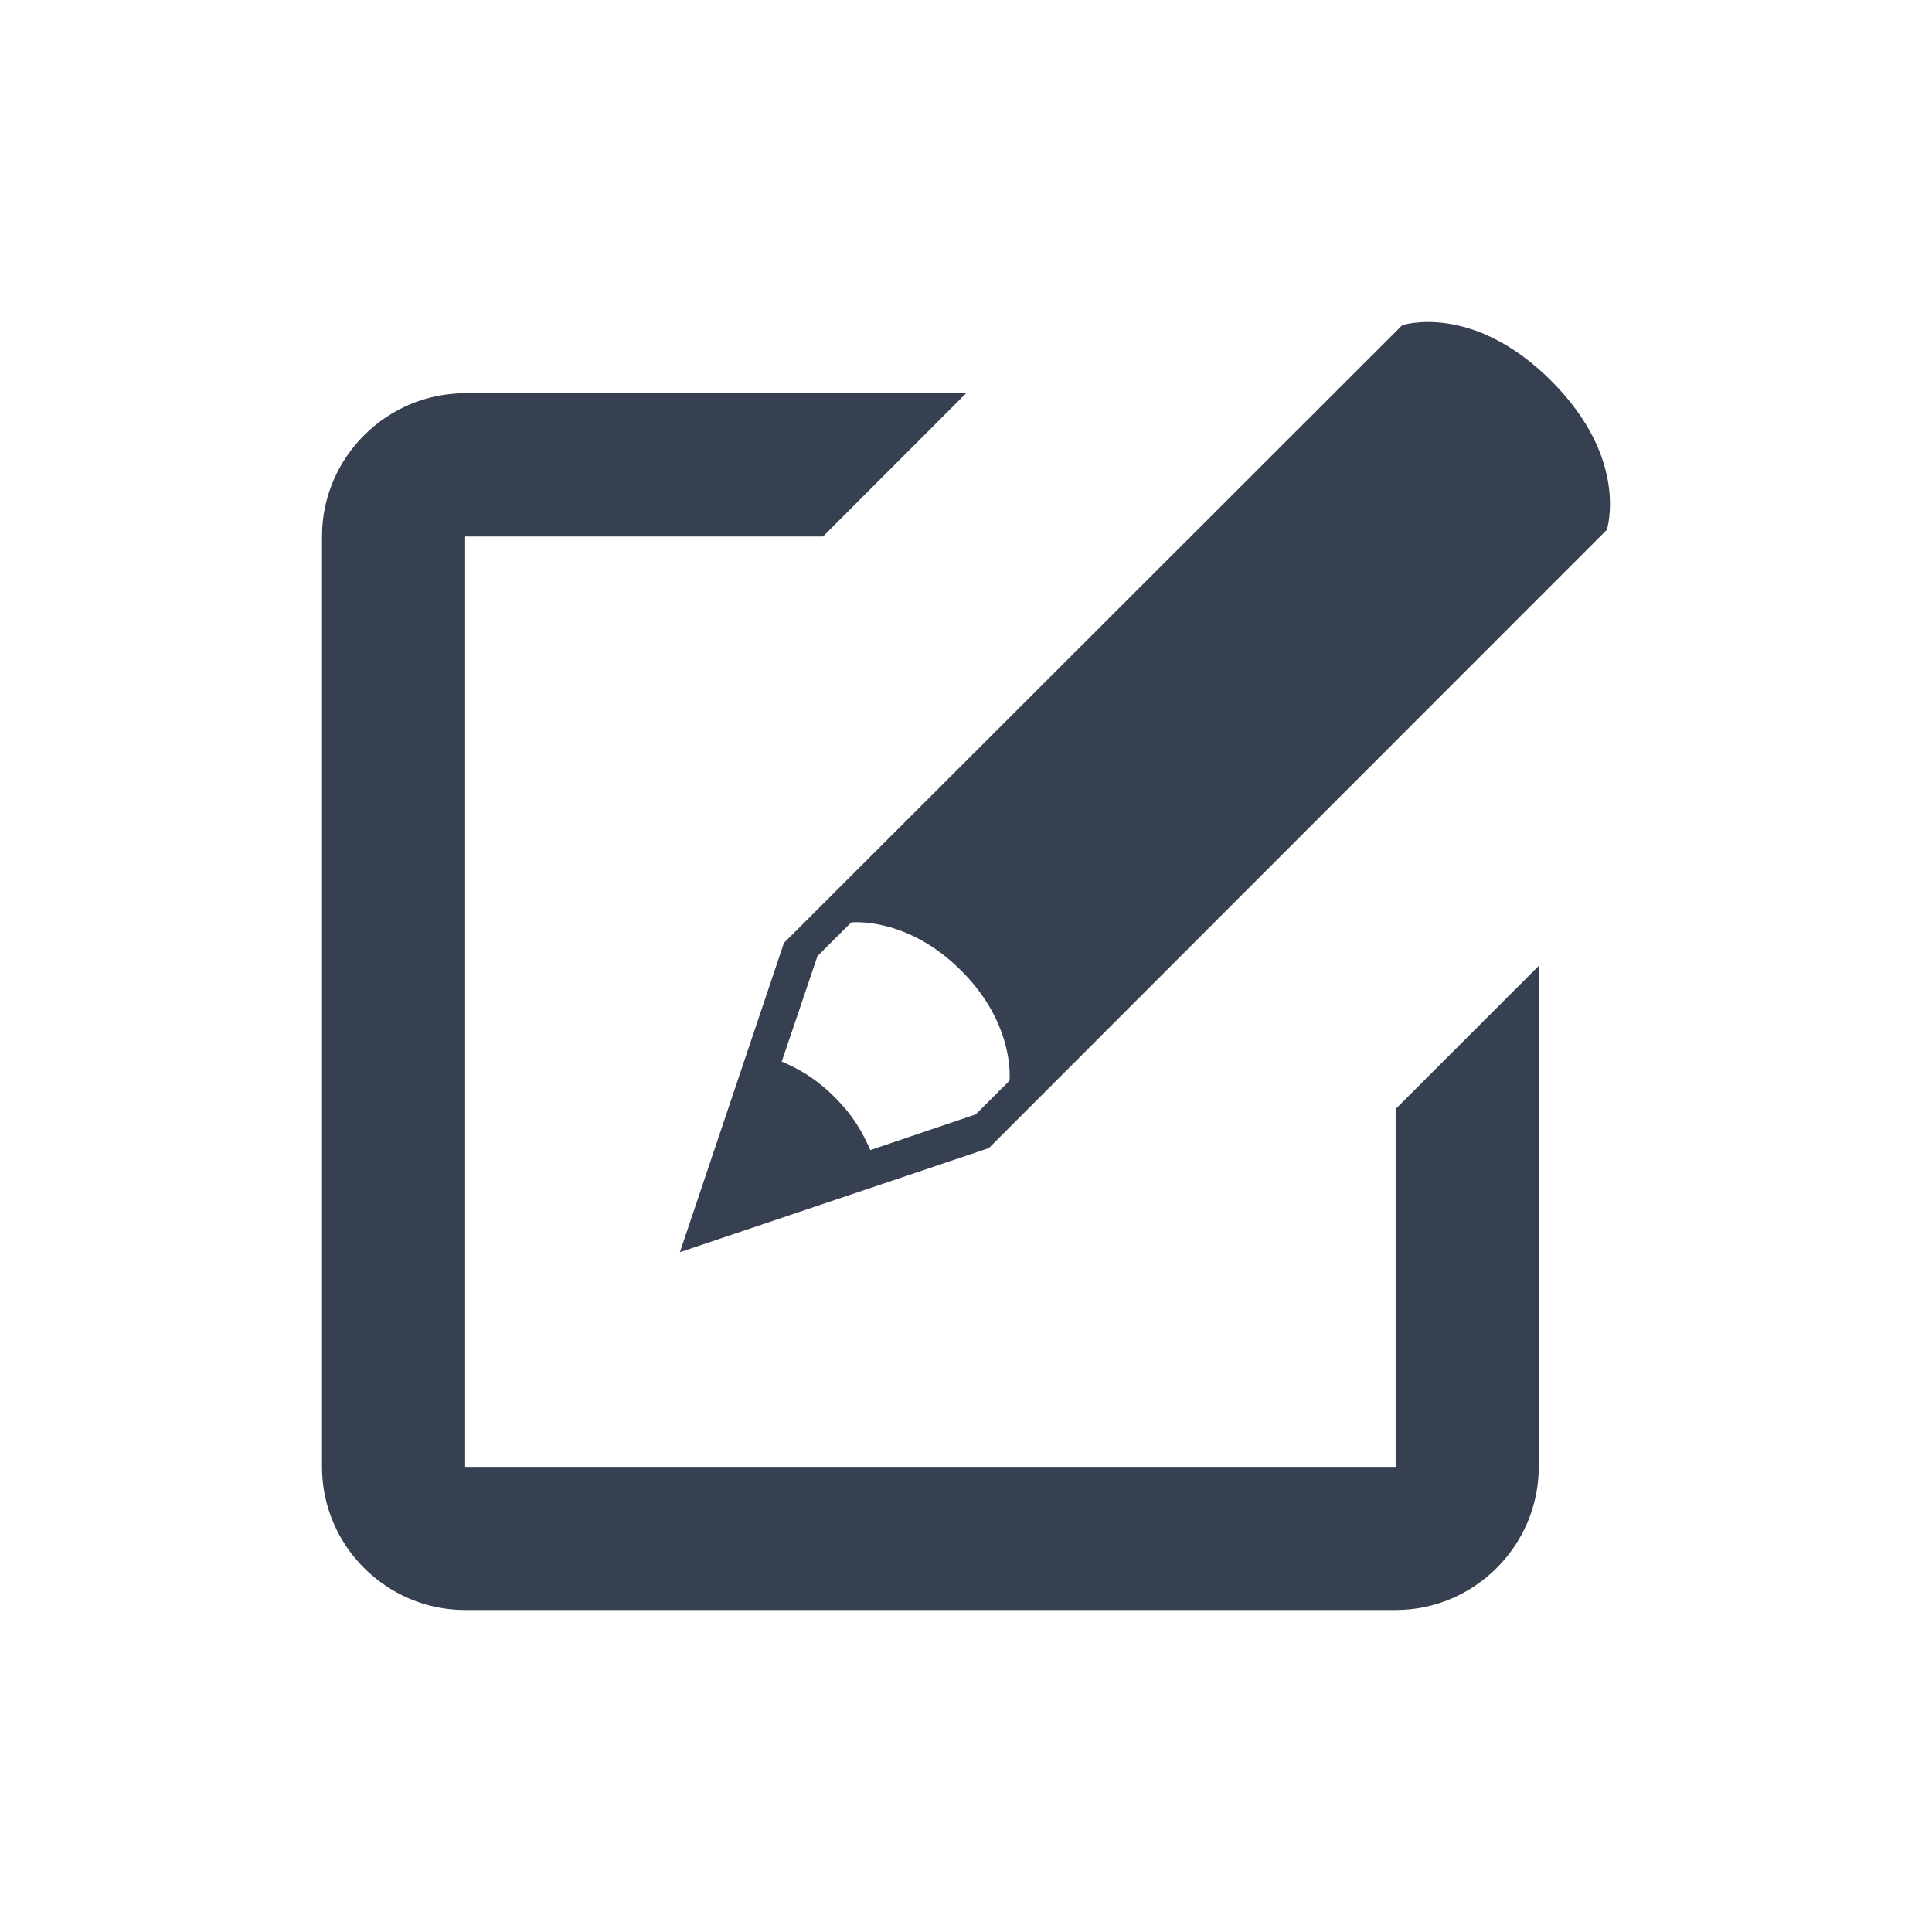 <svg width="24" height="24" viewBox="0 0 24 24" fill="none" xmlns="http://www.w3.org/2000/svg">
<path fill-rule="evenodd" clip-rule="evenodd" d="M19.27 4.731C18.29 3.751 17.419 4.04 17.419 4.04L9.738 11.714L8.446 15.555L12.284 14.262L19.96 6.582C19.96 6.582 20.249 5.71 19.27 4.731V4.731ZM12.54 13.425L12.121 13.843L10.811 14.287C10.719 14.074 10.603 13.863 10.369 13.63C10.134 13.395 9.924 13.279 9.711 13.187L10.155 11.877L10.574 11.459C10.574 11.459 11.264 11.38 11.941 12.058C12.618 12.734 12.54 13.425 12.54 13.425V13.425ZM17.337 18.222H5.778V6.664H10.224L12.002 4.885H5.778C4.8 4.885 4 5.686 4 6.664V18.222C4 19.2 4.8 20 5.778 20H17.337C18.315 20 19.115 19.2 19.115 18.222V11.998L17.337 13.776V18.222V18.222Z" fill="#374050"/>
</svg>
